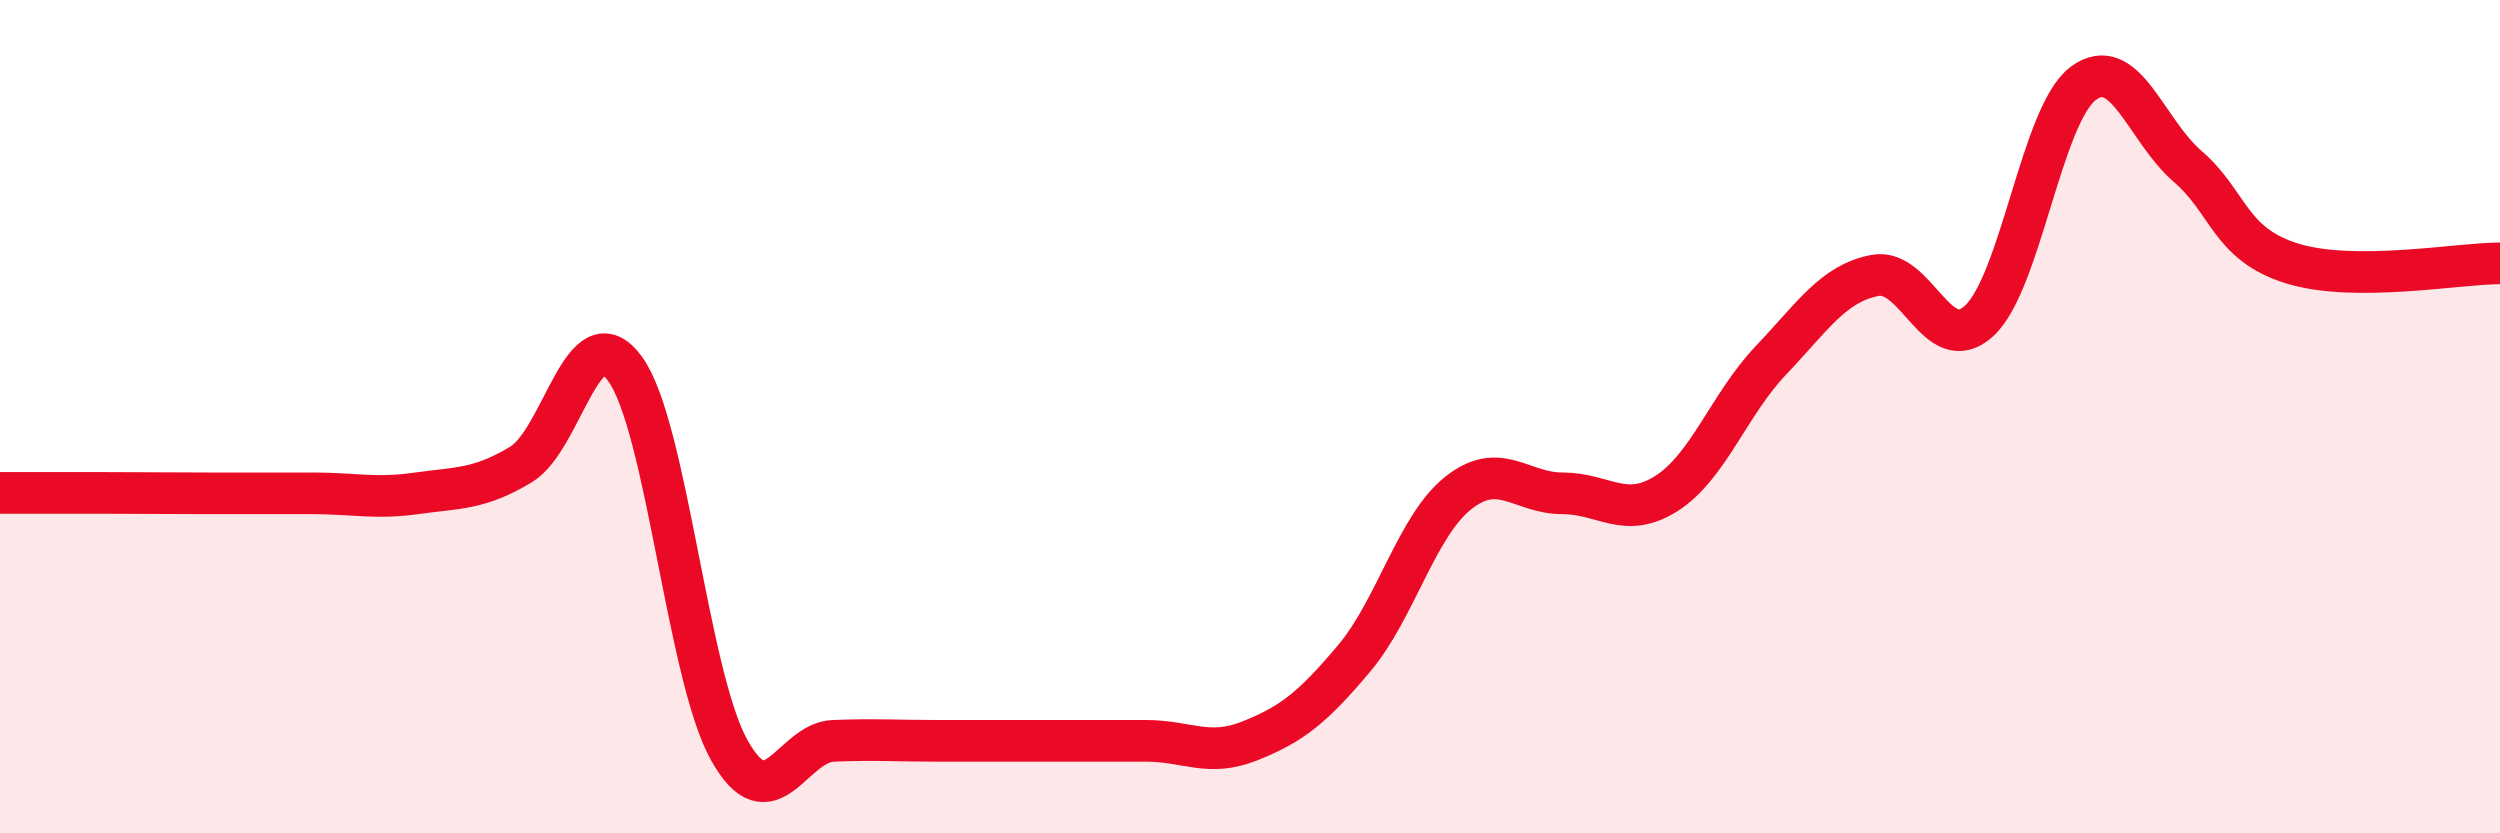 
    <svg width="60" height="20" viewBox="0 0 60 20" xmlns="http://www.w3.org/2000/svg">
      <path
        d="M 0,11.83 C 0.5,11.83 1.5,11.83 2.5,11.83 C 3.5,11.83 4,11.84 5,11.84 C 6,11.84 6.5,11.84 7.5,11.84 C 8.5,11.84 9,11.98 10,11.84 C 11,11.7 11.5,11.75 12.5,11.15 C 13.5,10.55 14,7.48 15,8.85 C 16,10.22 16.5,16.21 17.5,18 C 18.5,19.79 19,17.82 20,17.78 C 21,17.74 21.5,17.78 22.5,17.78 C 23.5,17.78 24,17.78 25,17.78 C 26,17.78 26.5,17.78 27.5,17.78 C 28.5,17.78 29,18.18 30,17.78 C 31,17.38 31.5,16.99 32.5,15.8 C 33.5,14.61 34,12.62 35,11.83 C 36,11.04 36.5,11.84 37.5,11.84 C 38.5,11.84 39,12.48 40,11.84 C 41,11.2 41.5,9.7 42.5,8.65 C 43.5,7.6 44,6.8 45,6.61 C 46,6.42 46.5,8.62 47.5,7.7 C 48.5,6.78 49,2.74 50,2 C 51,1.26 51.5,3.13 52.5,3.99 C 53.5,4.85 53.5,5.85 55,6.32 C 56.5,6.79 59,6.32 60,6.32L60 20L0 20Z"
        fill="#EB0A25"
        opacity="0.1"
        stroke-linecap="round"
        stroke-linejoin="round"
      />
      <path
        d="M 0,11.83 C 0.5,11.83 1.5,11.83 2.5,11.83 C 3.5,11.83 4,11.84 5,11.84 C 6,11.84 6.5,11.84 7.5,11.84 C 8.5,11.84 9,11.98 10,11.84 C 11,11.7 11.5,11.75 12.5,11.15 C 13.5,10.55 14,7.48 15,8.85 C 16,10.22 16.5,16.21 17.5,18 C 18.5,19.79 19,17.82 20,17.78 C 21,17.74 21.5,17.78 22.5,17.78 C 23.5,17.78 24,17.78 25,17.78 C 26,17.78 26.5,17.78 27.5,17.78 C 28.5,17.78 29,18.18 30,17.78 C 31,17.38 31.5,16.99 32.5,15.8 C 33.5,14.61 34,12.62 35,11.83 C 36,11.04 36.5,11.84 37.5,11.84 C 38.5,11.84 39,12.48 40,11.84 C 41,11.2 41.5,9.7 42.5,8.65 C 43.5,7.6 44,6.8 45,6.61 C 46,6.42 46.5,8.62 47.5,7.7 C 48.5,6.78 49,2.74 50,2 C 51,1.26 51.5,3.13 52.5,3.99 C 53.5,4.85 53.5,5.85 55,6.32 C 56.5,6.79 59,6.32 60,6.32"
        stroke="#EB0A25"
        stroke-width="1"
        fill="none"
        stroke-linecap="round"
        stroke-linejoin="round"
      />
    </svg>
  